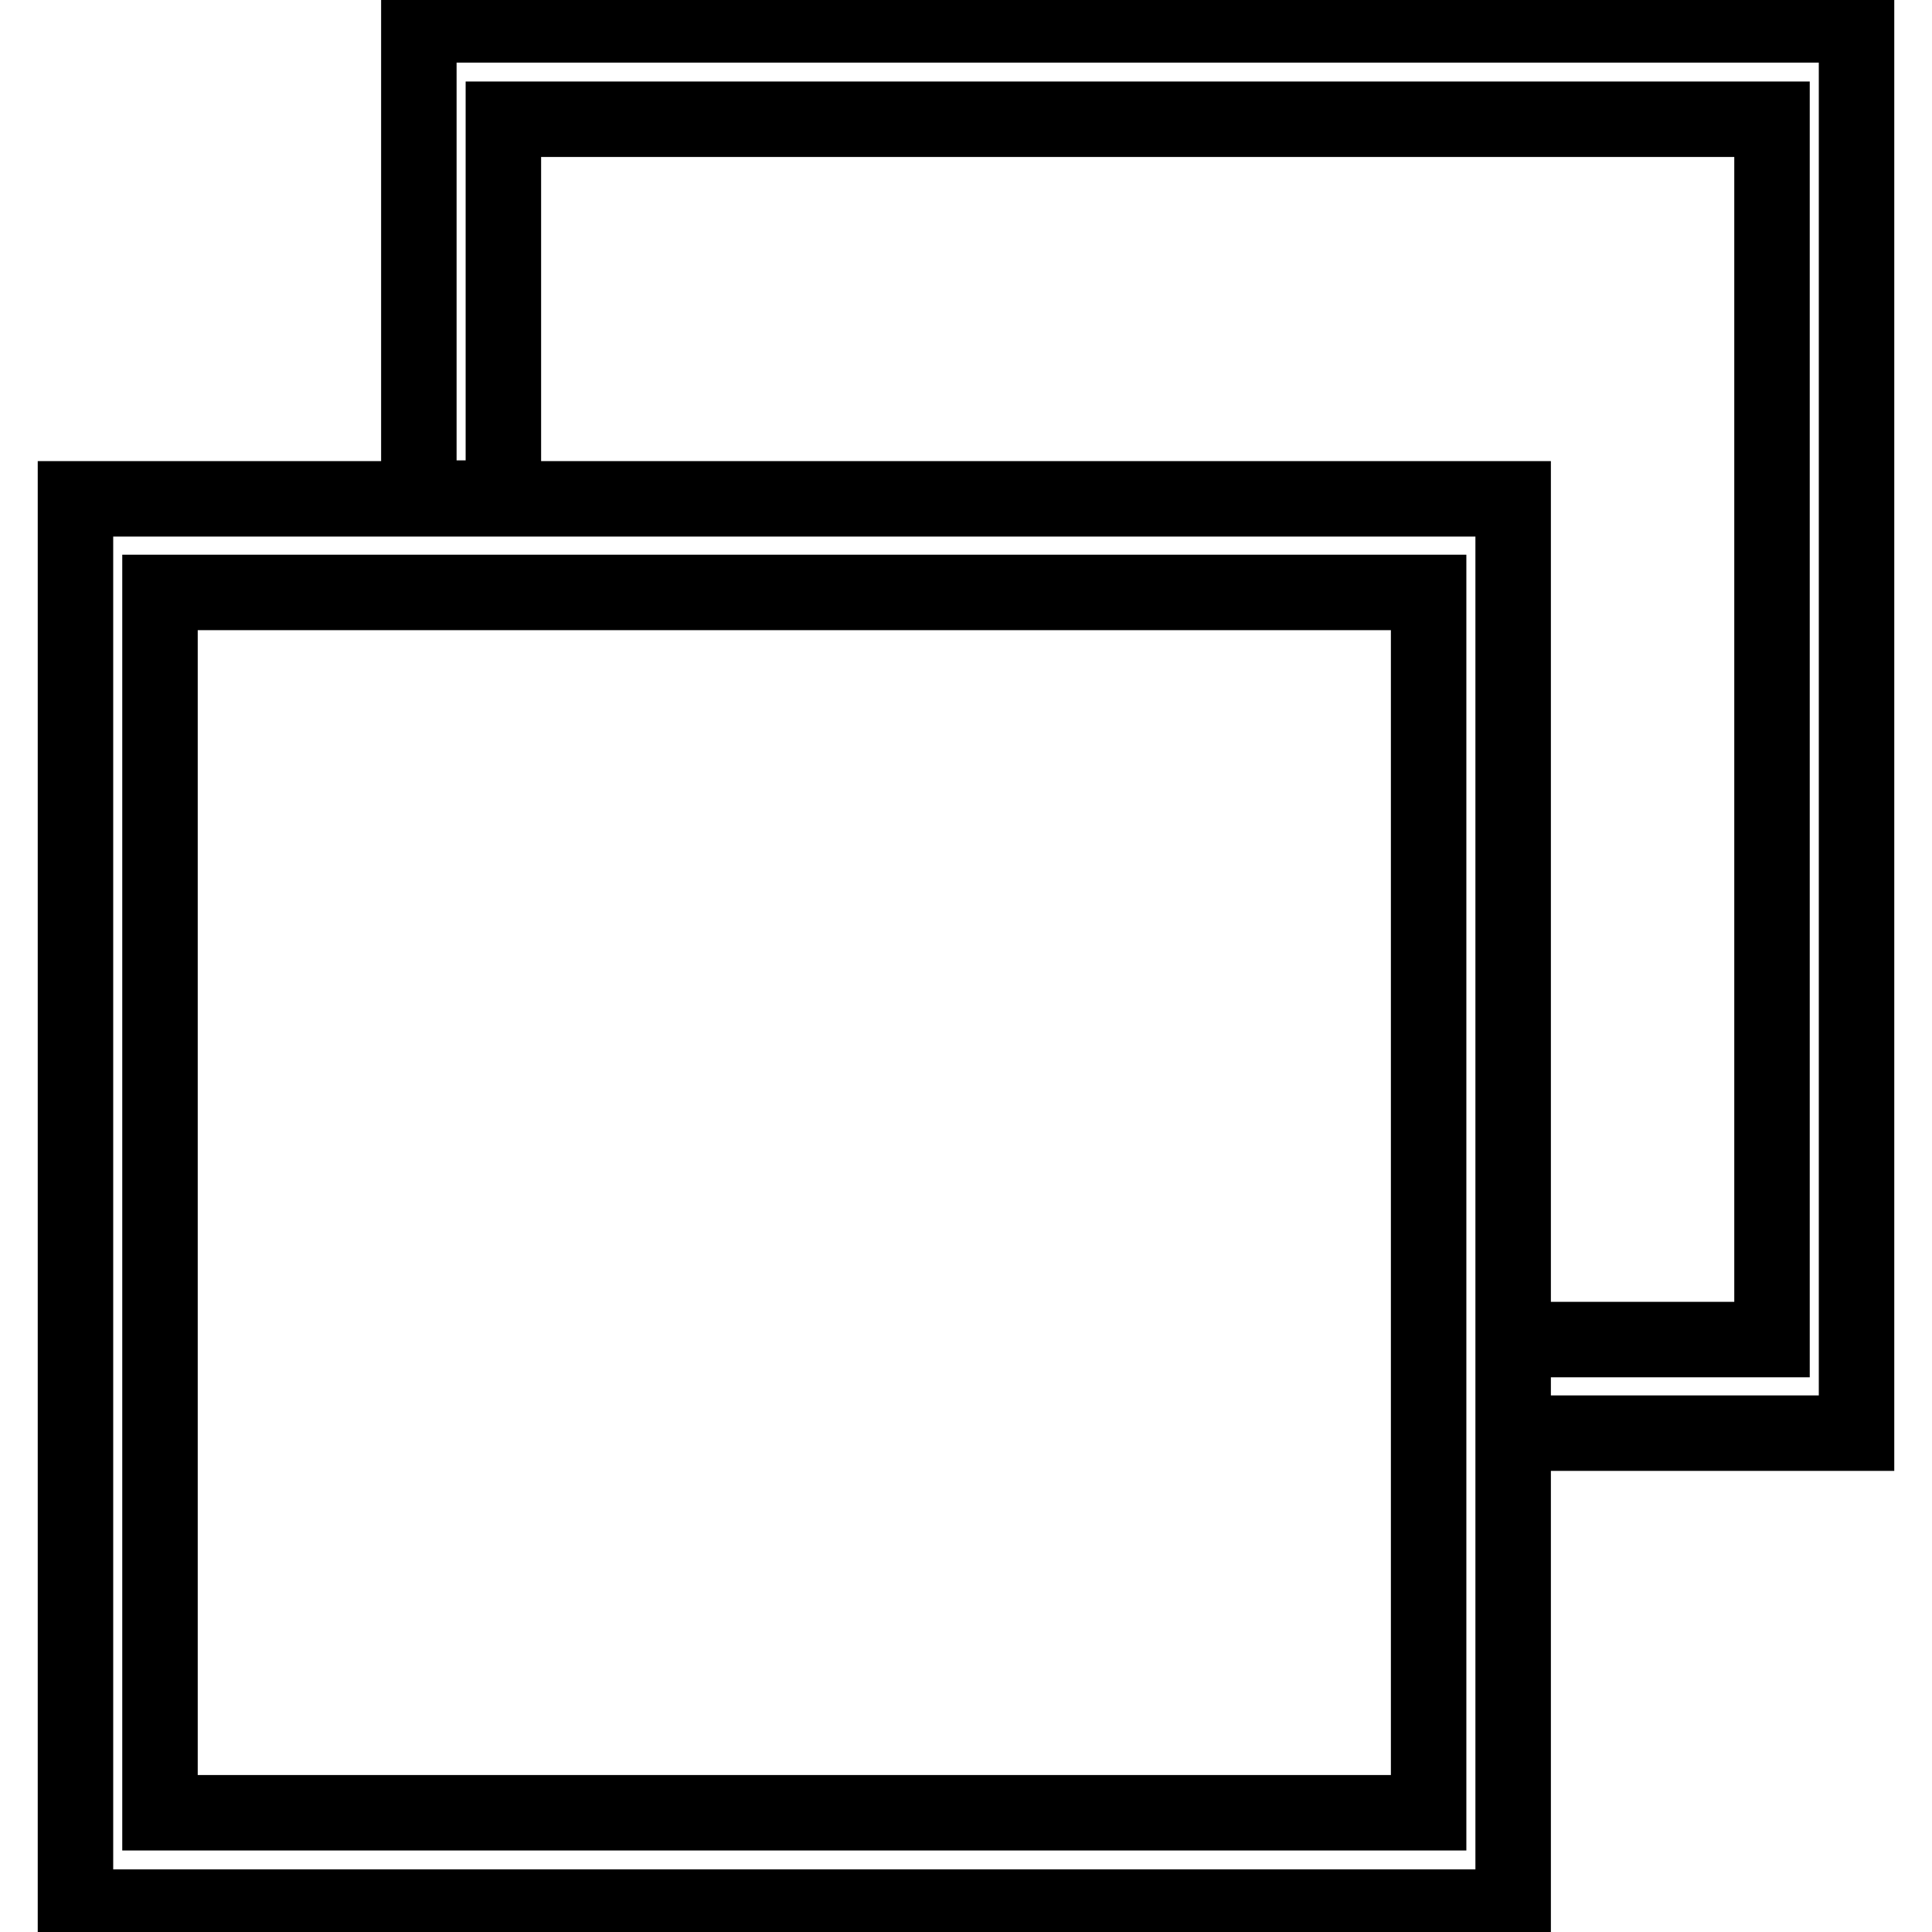 <?xml version="1.0" encoding="utf-8"?>
<!-- Svg Vector Icons : http://www.onlinewebfonts.com/icon -->
<!DOCTYPE svg PUBLIC "-//W3C//DTD SVG 1.1//EN" "http://www.w3.org/Graphics/SVG/1.1/DTD/svg11.dtd">
<svg version="1.1" xmlns="http://www.w3.org/2000/svg" xmlns:xlink="http://www.w3.org/1999/xlink" x="0px" y="0px" viewBox="0 0 256 256" enable-background="new 0 0 256 256" xml:space="preserve">
<g> <path stroke-width="10" fill-opacity="0" stroke="#000000"  d="M200.5,189.9H246V3.3H55.5v62.7h11.2V15.8h168.1v161.7h-34.3V189.9z M10,66.1h190.5v186.6H10V66.1L10,66.1z  M21.2,78.5v161.7h168.1V78.5H21.2z"/></g>
</svg>